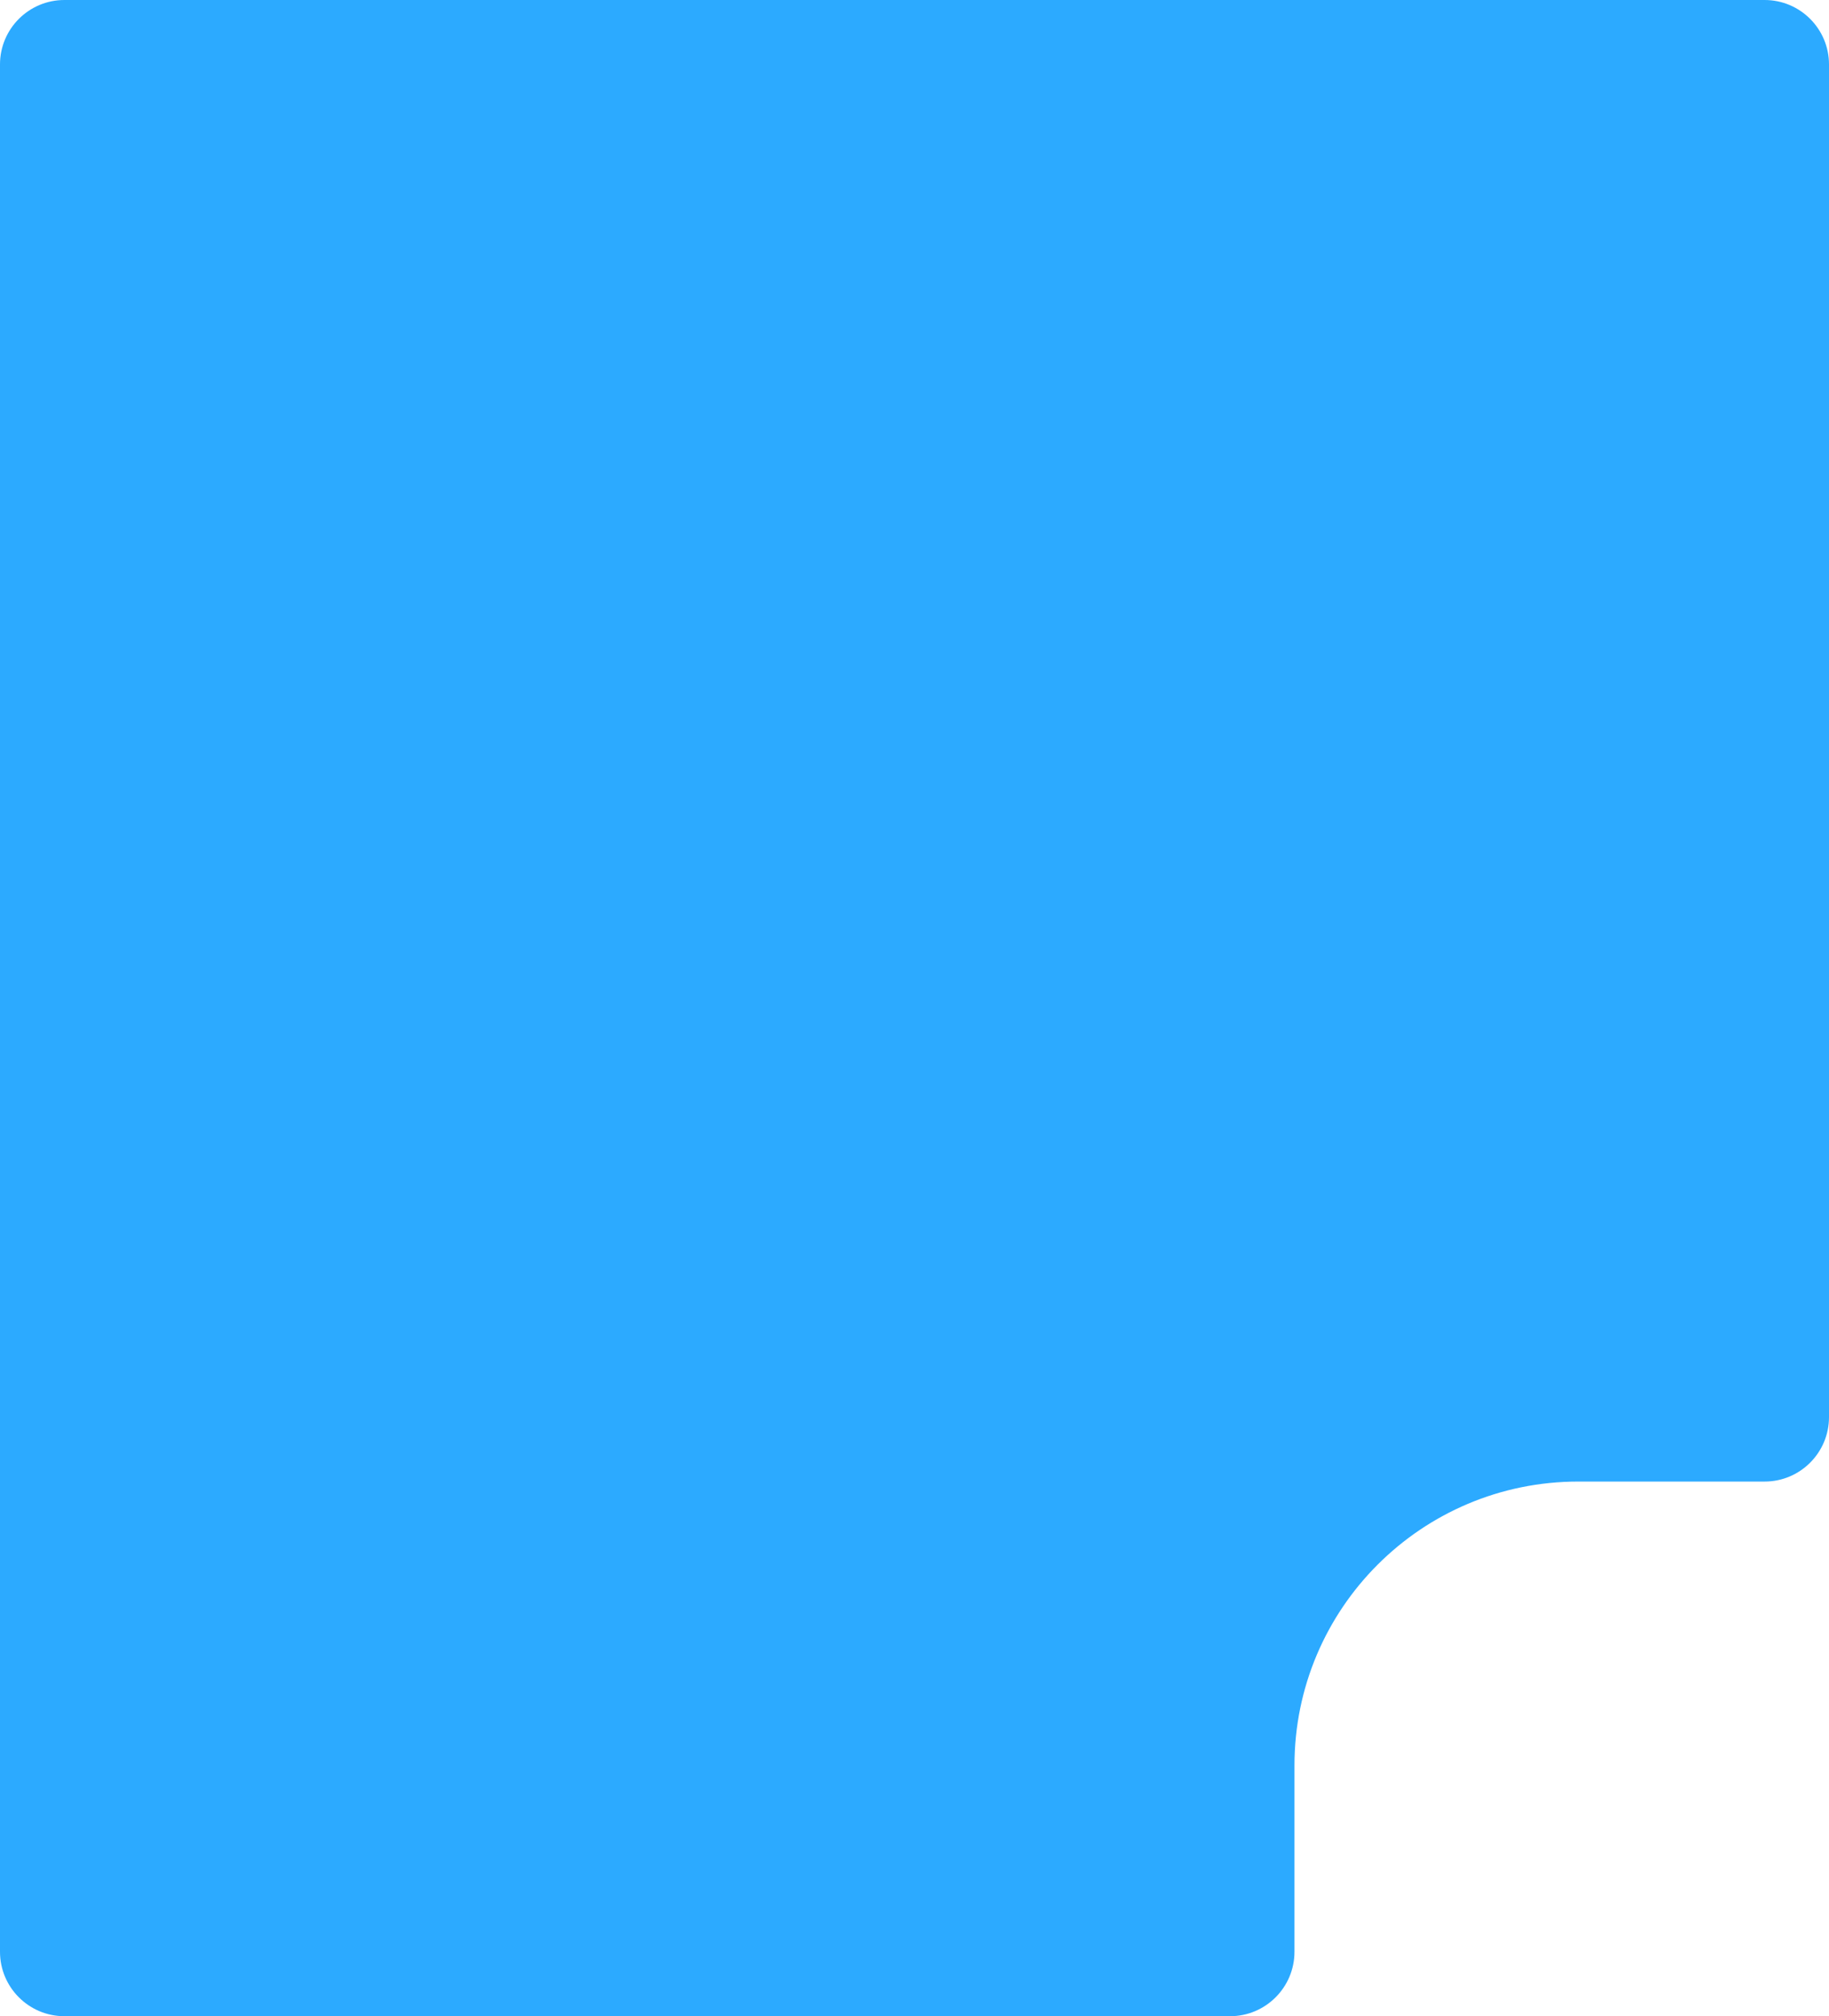 <?xml version="1.0" encoding="UTF-8"?> <svg xmlns="http://www.w3.org/2000/svg" width="284" height="313" viewBox="0 0 284 313" fill="none"> <path d="M0 10V303C0 308.52 4.48 313 10 313H191C196.52 313 201 308.52 201 303V274.07C201 249.73 220.73 230 245.07 230H274C279.52 230 284 225.52 284 220V10C284 4.48 279.52 0 274 0H10C4.48 0 0 4.48 0 10Z" fill="#2CAAFF"></path> </svg> 